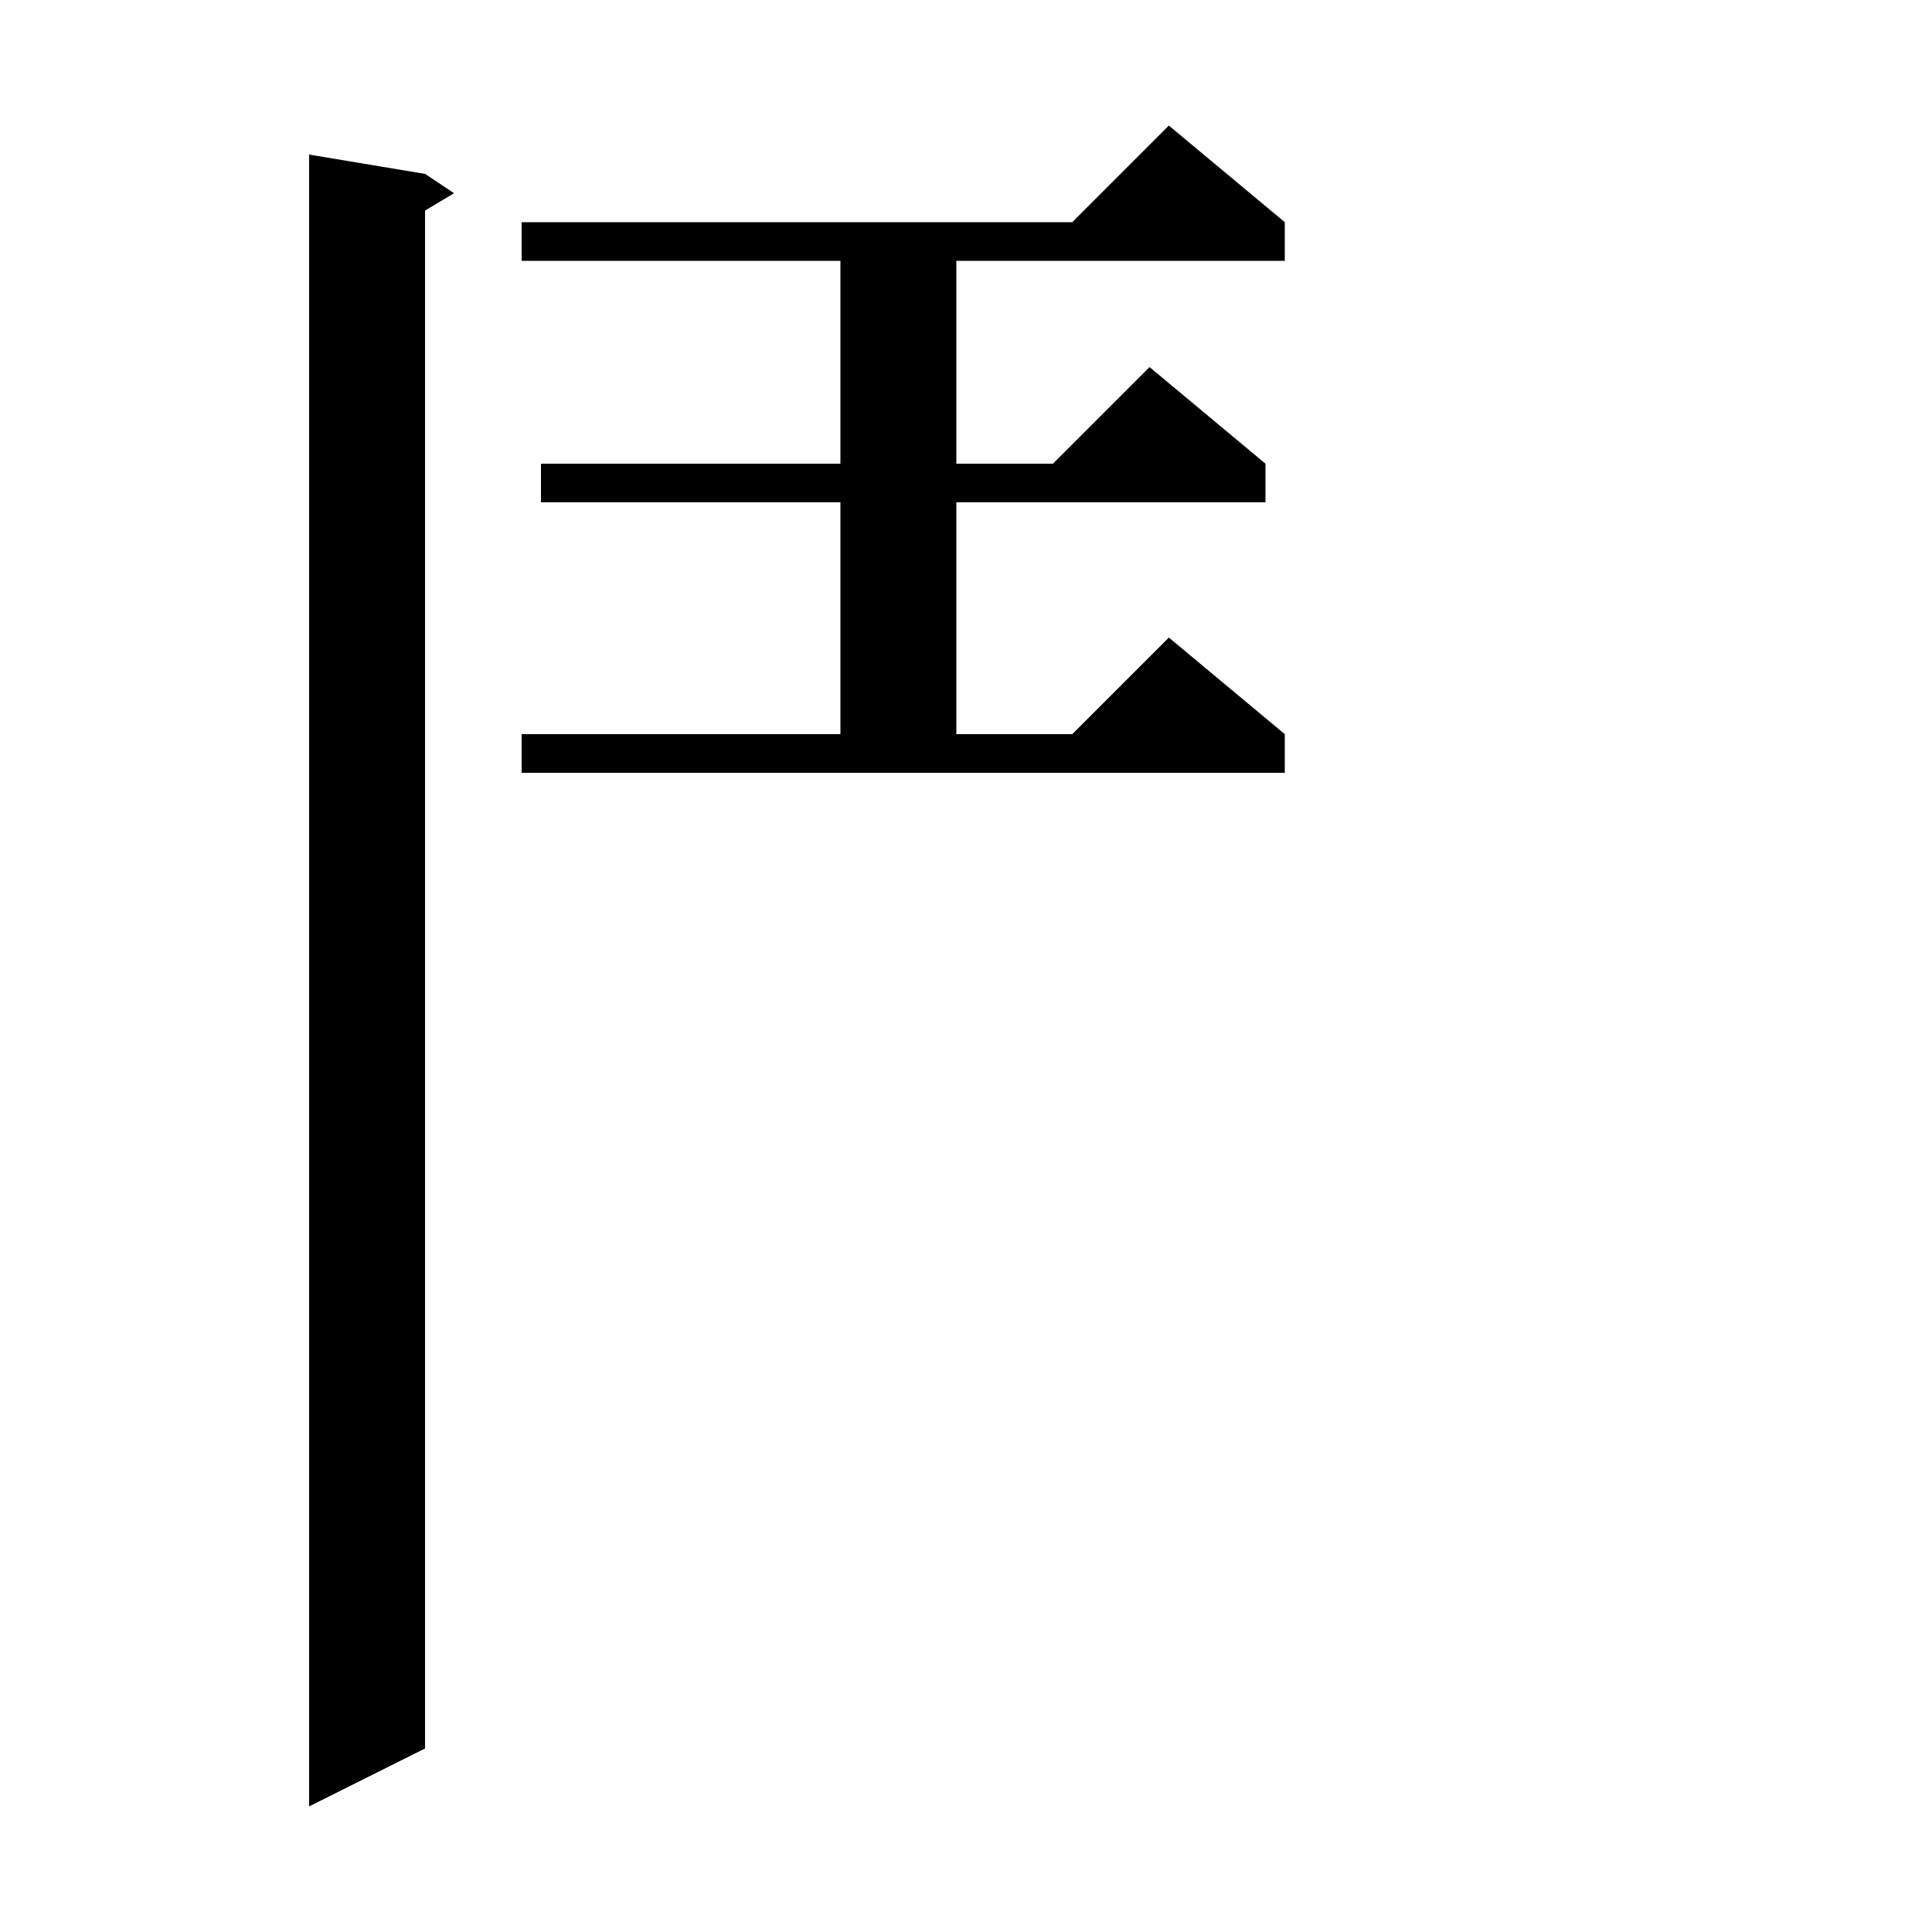 <svg xmlns="http://www.w3.org/2000/svg" xmlns:xlink="http://www.w3.org/1999/xlink" version="1.1" baseProfile="full" viewBox="0 0 200 200" width="200" height="200"><g fill="currentColor"><path d="M 44.0 18.0 L 47.0 20.0 L 44.0 21.8 L 44.0 181.0 L 32.0 187.0 L 32.0 16.0 Z M 54.0 76.0 L 87.0 76.0 L 87.0 52.0 L 56.0 52.0 L 56.0 48.0 L 87.0 48.0 L 87.0 27.0 L 54.0 27.0 L 54.0 23.0 L 111.0 23.0 L 121.0 13.0 L 133.0 23.0 L 133.0 27.0 L 99.0 27.0 L 99.0 48.0 L 109.0 48.0 L 119.0 38.0 L 131.0 48.0 L 131.0 52.0 L 99.0 52.0 L 99.0 76.0 L 111.0 76.0 L 121.0 66.0 L 133.0 76.0 L 133.0 80.0 L 54.0 80.0 Z "/></g></svg>
